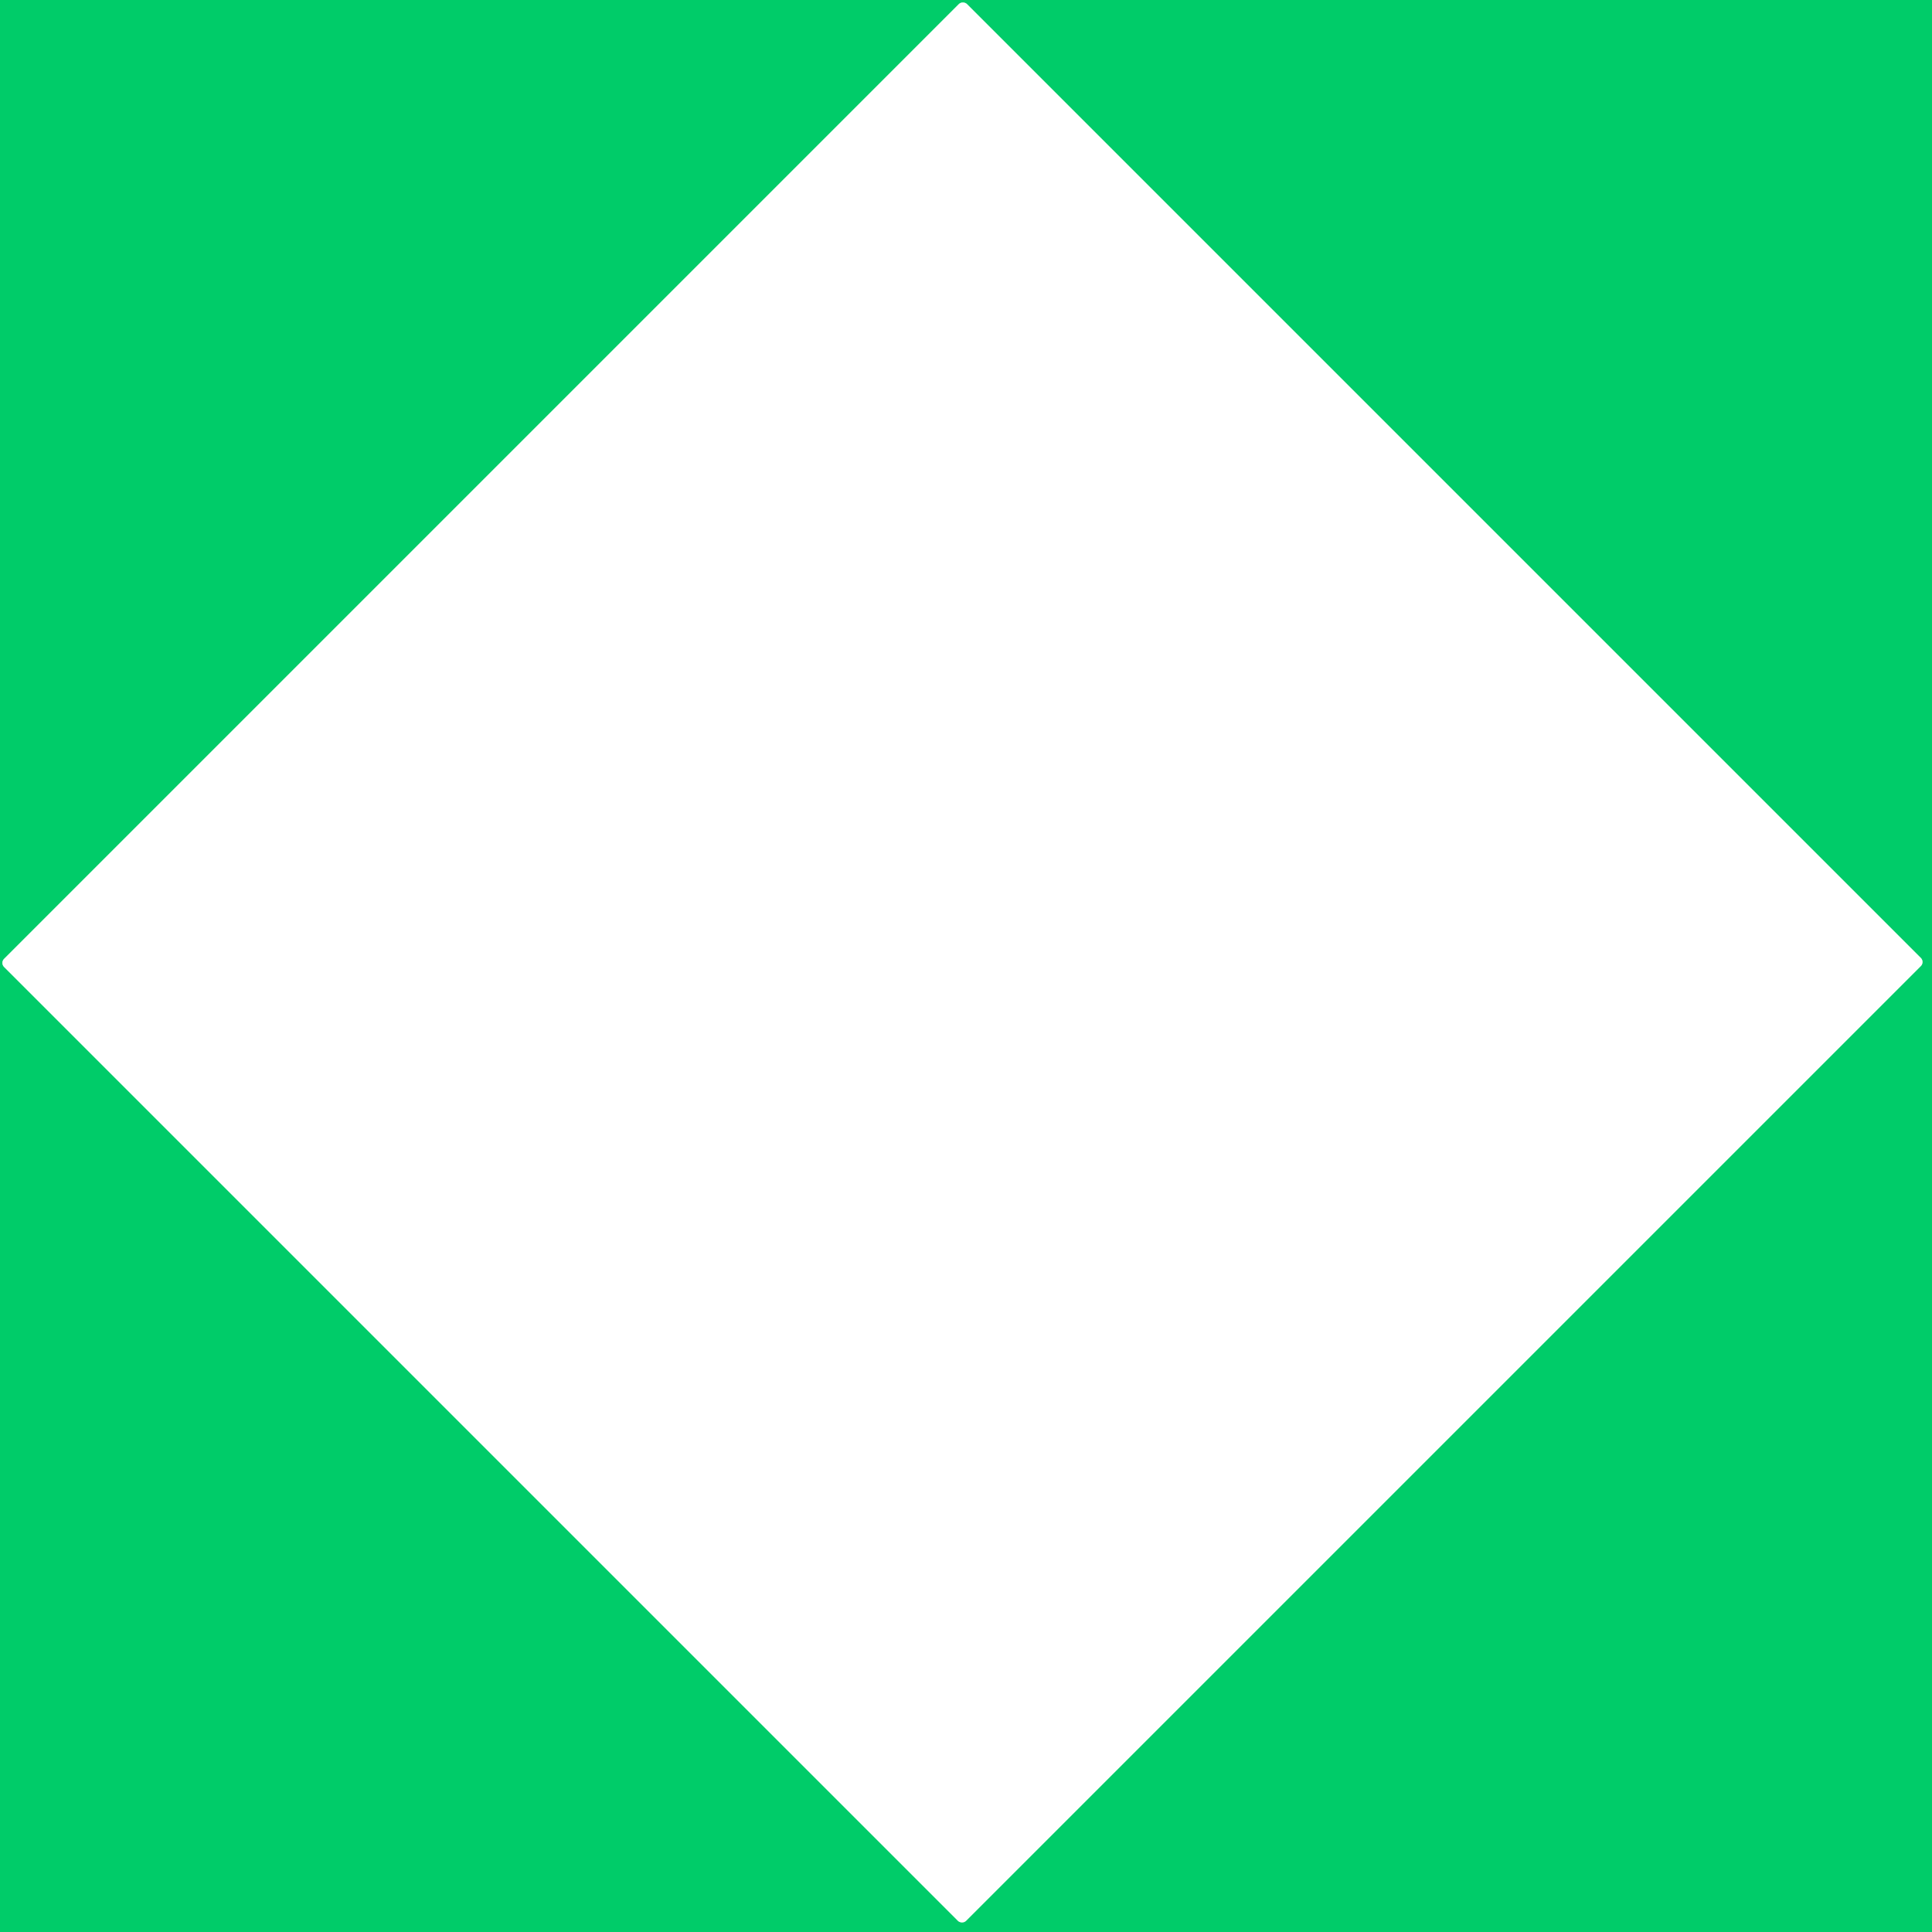 <?xml version="1.0" encoding="UTF-8" standalone="no"?>
<!DOCTYPE svg PUBLIC "-//W3C//DTD SVG 1.1//EN" "http://www.w3.org/Graphics/SVG/1.1/DTD/svg11.dtd">
<svg xmlns="http://www.w3.org/2000/svg" version="1.1" viewBox="0 0 240 240">
<rect x="0" y="0" width="240" height="240" fill="#333333" stroke="none"/>
<path stroke="#80e6b4" stroke-width="2.00" fill="none" stroke-linecap="butt" vector-effect="non-scaling-stroke" d="
  M 120.119 0.504
  A 0.71 0.71 0.0 0 0 119.115 0.504
  L 0.504 119.115
  A 0.71 0.71 0.0 0 0 0.504 120.119
  L 119.001 238.616
  A 0.71 0.71 0.0 0 0 120.005 238.616
  L 238.616 120.005
  A 0.71 0.71 0.0 0 0 238.616 119.001
  L 120.119 0.504"
/>
<path fill="#00cc69" d="
  M 0.00 0.00
  L 240.00 0.00
  L 240.00 240.00
  L 0.00 240.00
  L 0.00 0.00
  Z
  M 120.119 0.504
  A 0.71 0.71 0.0 0 0 119.115 0.504
  L 0.504 119.115
  A 0.71 0.71 0.0 0 0 0.504 120.119
  L 119.001 238.616
  A 0.71 0.71 0.0 0 0 120.005 238.616
  L 238.616 120.005
  A 0.71 0.71 0.0 0 0 238.616 119.001
  L 120.119 0.504
  Z"
/>
<rect fill="#ffffff" x="-84.58" y="-84.50" transform="translate(119.56,119.56) rotate(-45.0)" width="169.16" height="169.00" rx="0.71"/>
</svg>
